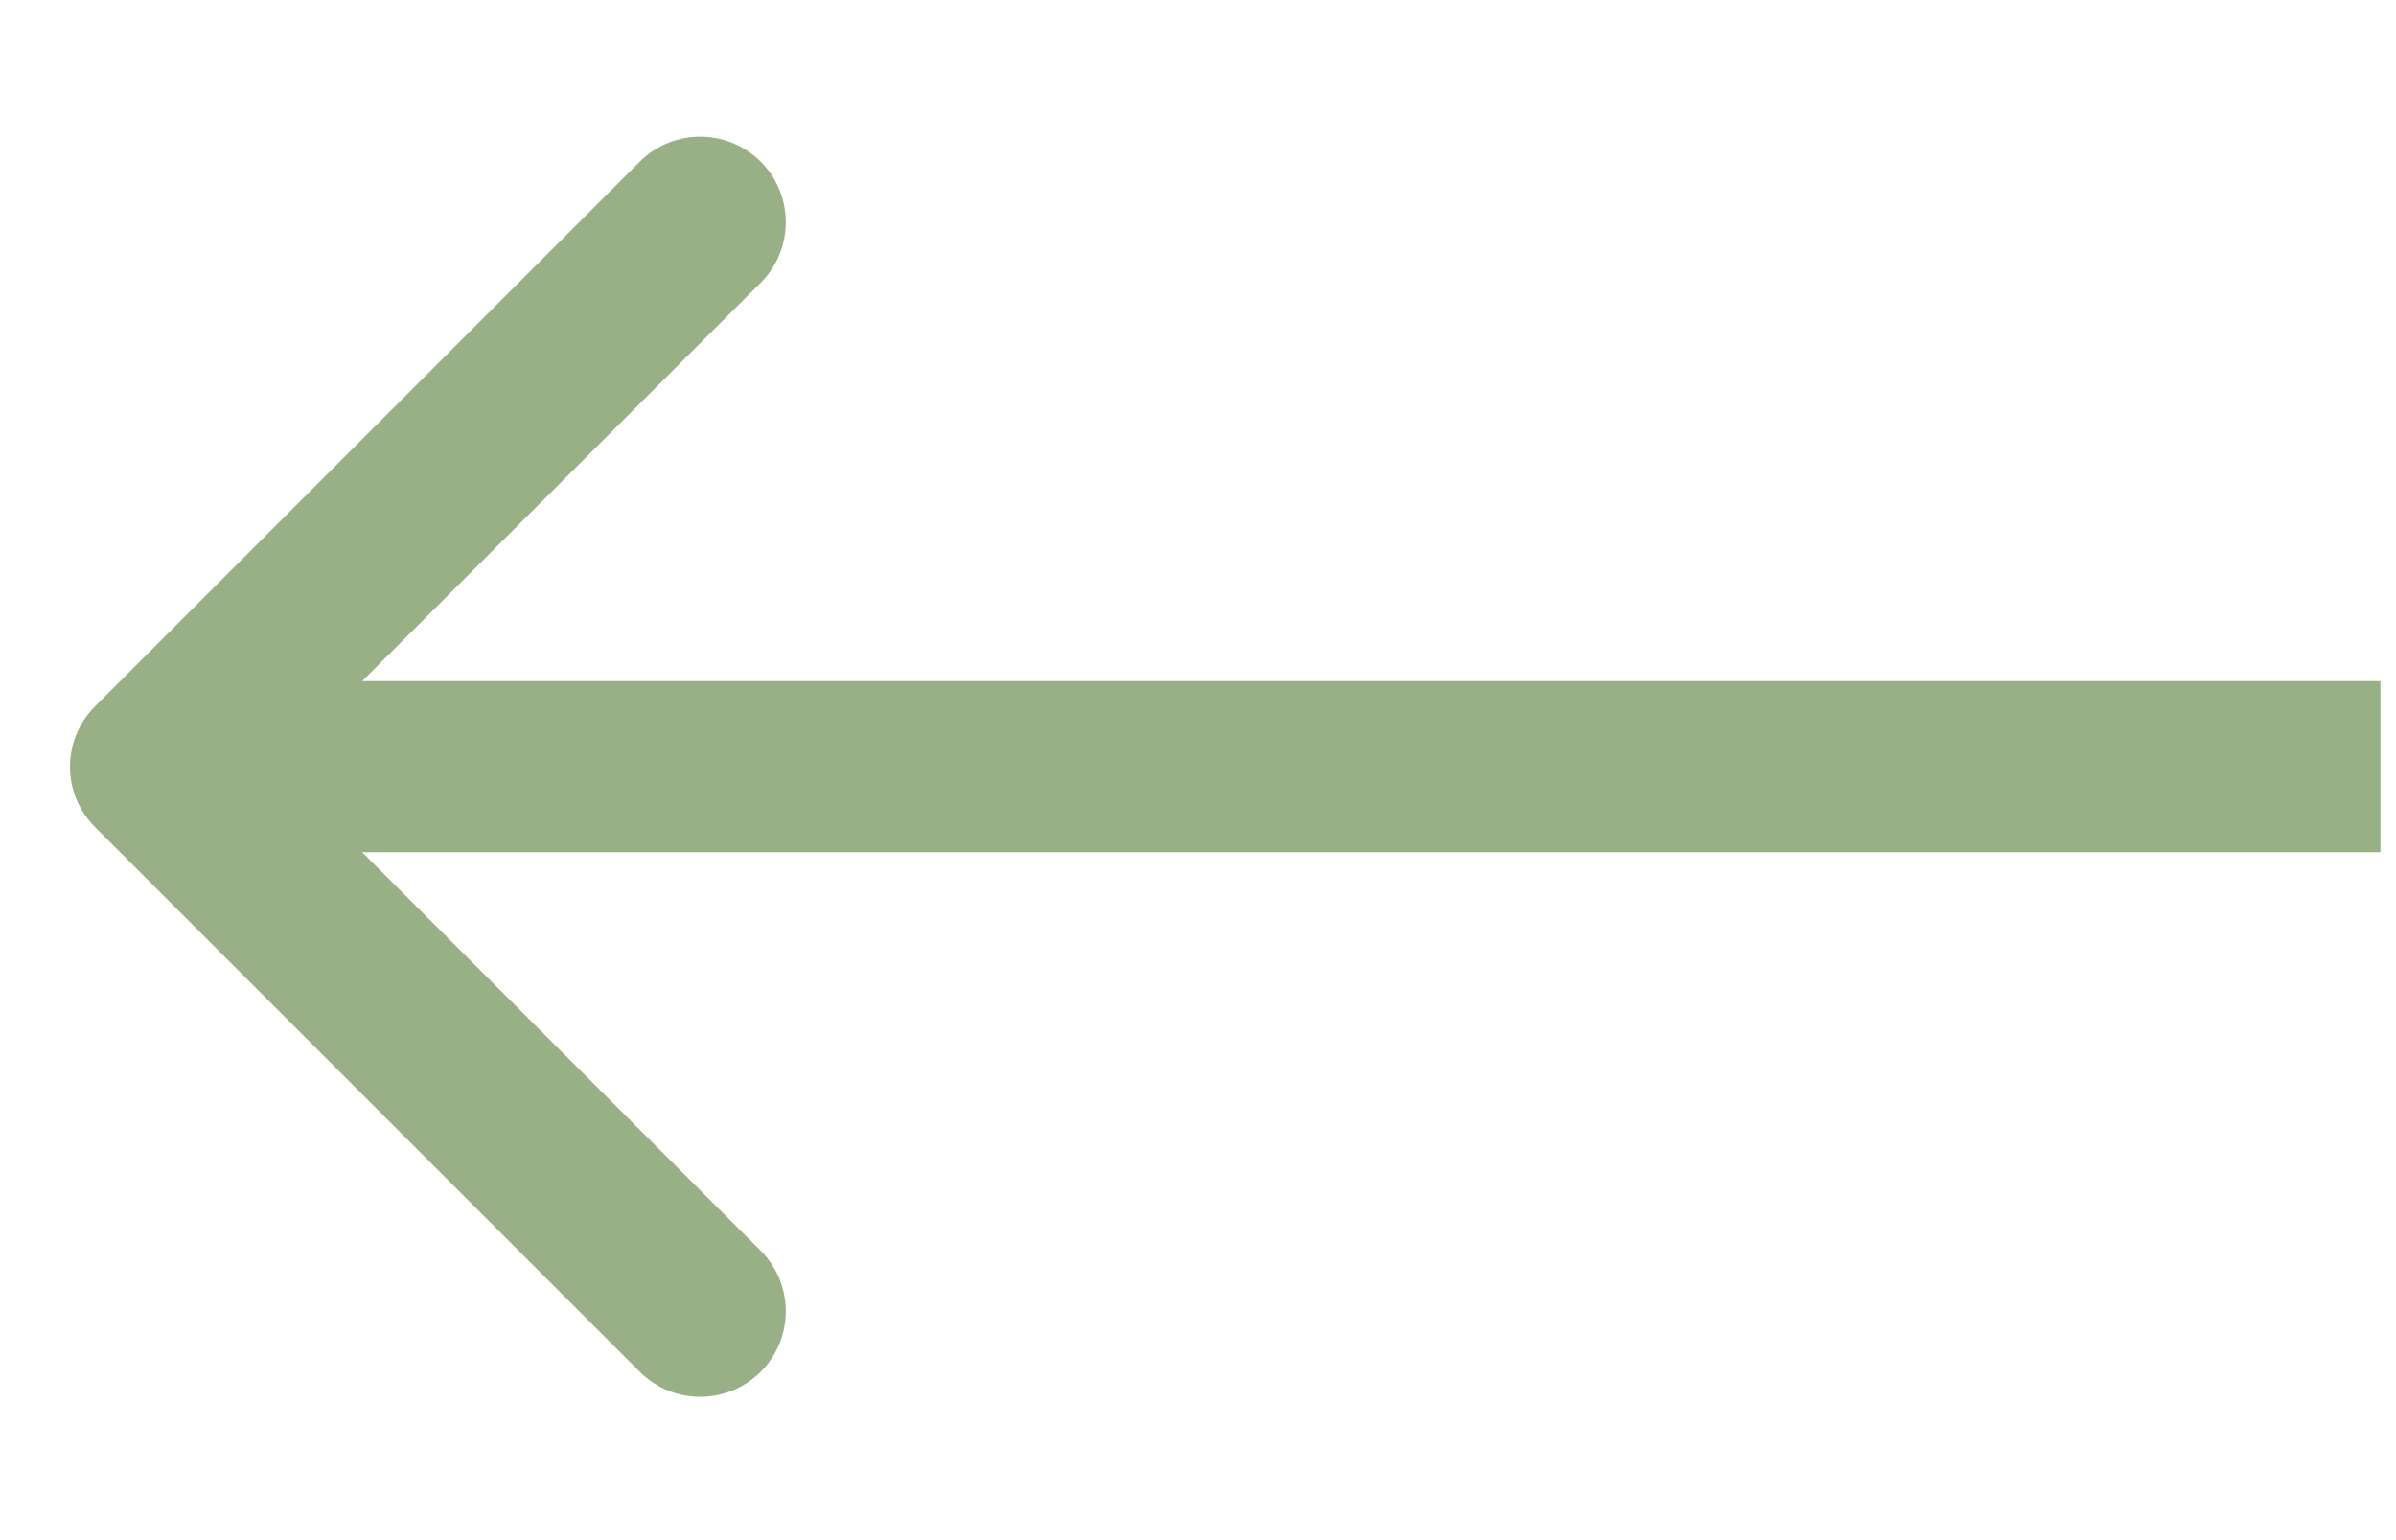 <?xml version="1.0" encoding="UTF-8"?> <svg xmlns="http://www.w3.org/2000/svg" width="14" height="9" viewBox="0 0 14 9" fill="none"><path d="M0.556 4.127C0.36 4.322 0.36 4.639 0.556 4.834L3.738 8.016C3.933 8.211 4.249 8.211 4.445 8.016C4.64 7.821 4.64 7.504 4.445 7.309L1.616 4.48L4.445 1.652C4.64 1.457 4.64 1.14 4.445 0.945C4.249 0.75 3.933 0.75 3.738 0.945L0.556 4.127ZM13.909 3.98L0.909 3.98L0.909 4.98L13.909 4.98L13.909 3.98Z" fill="#99B086"></path></svg> 